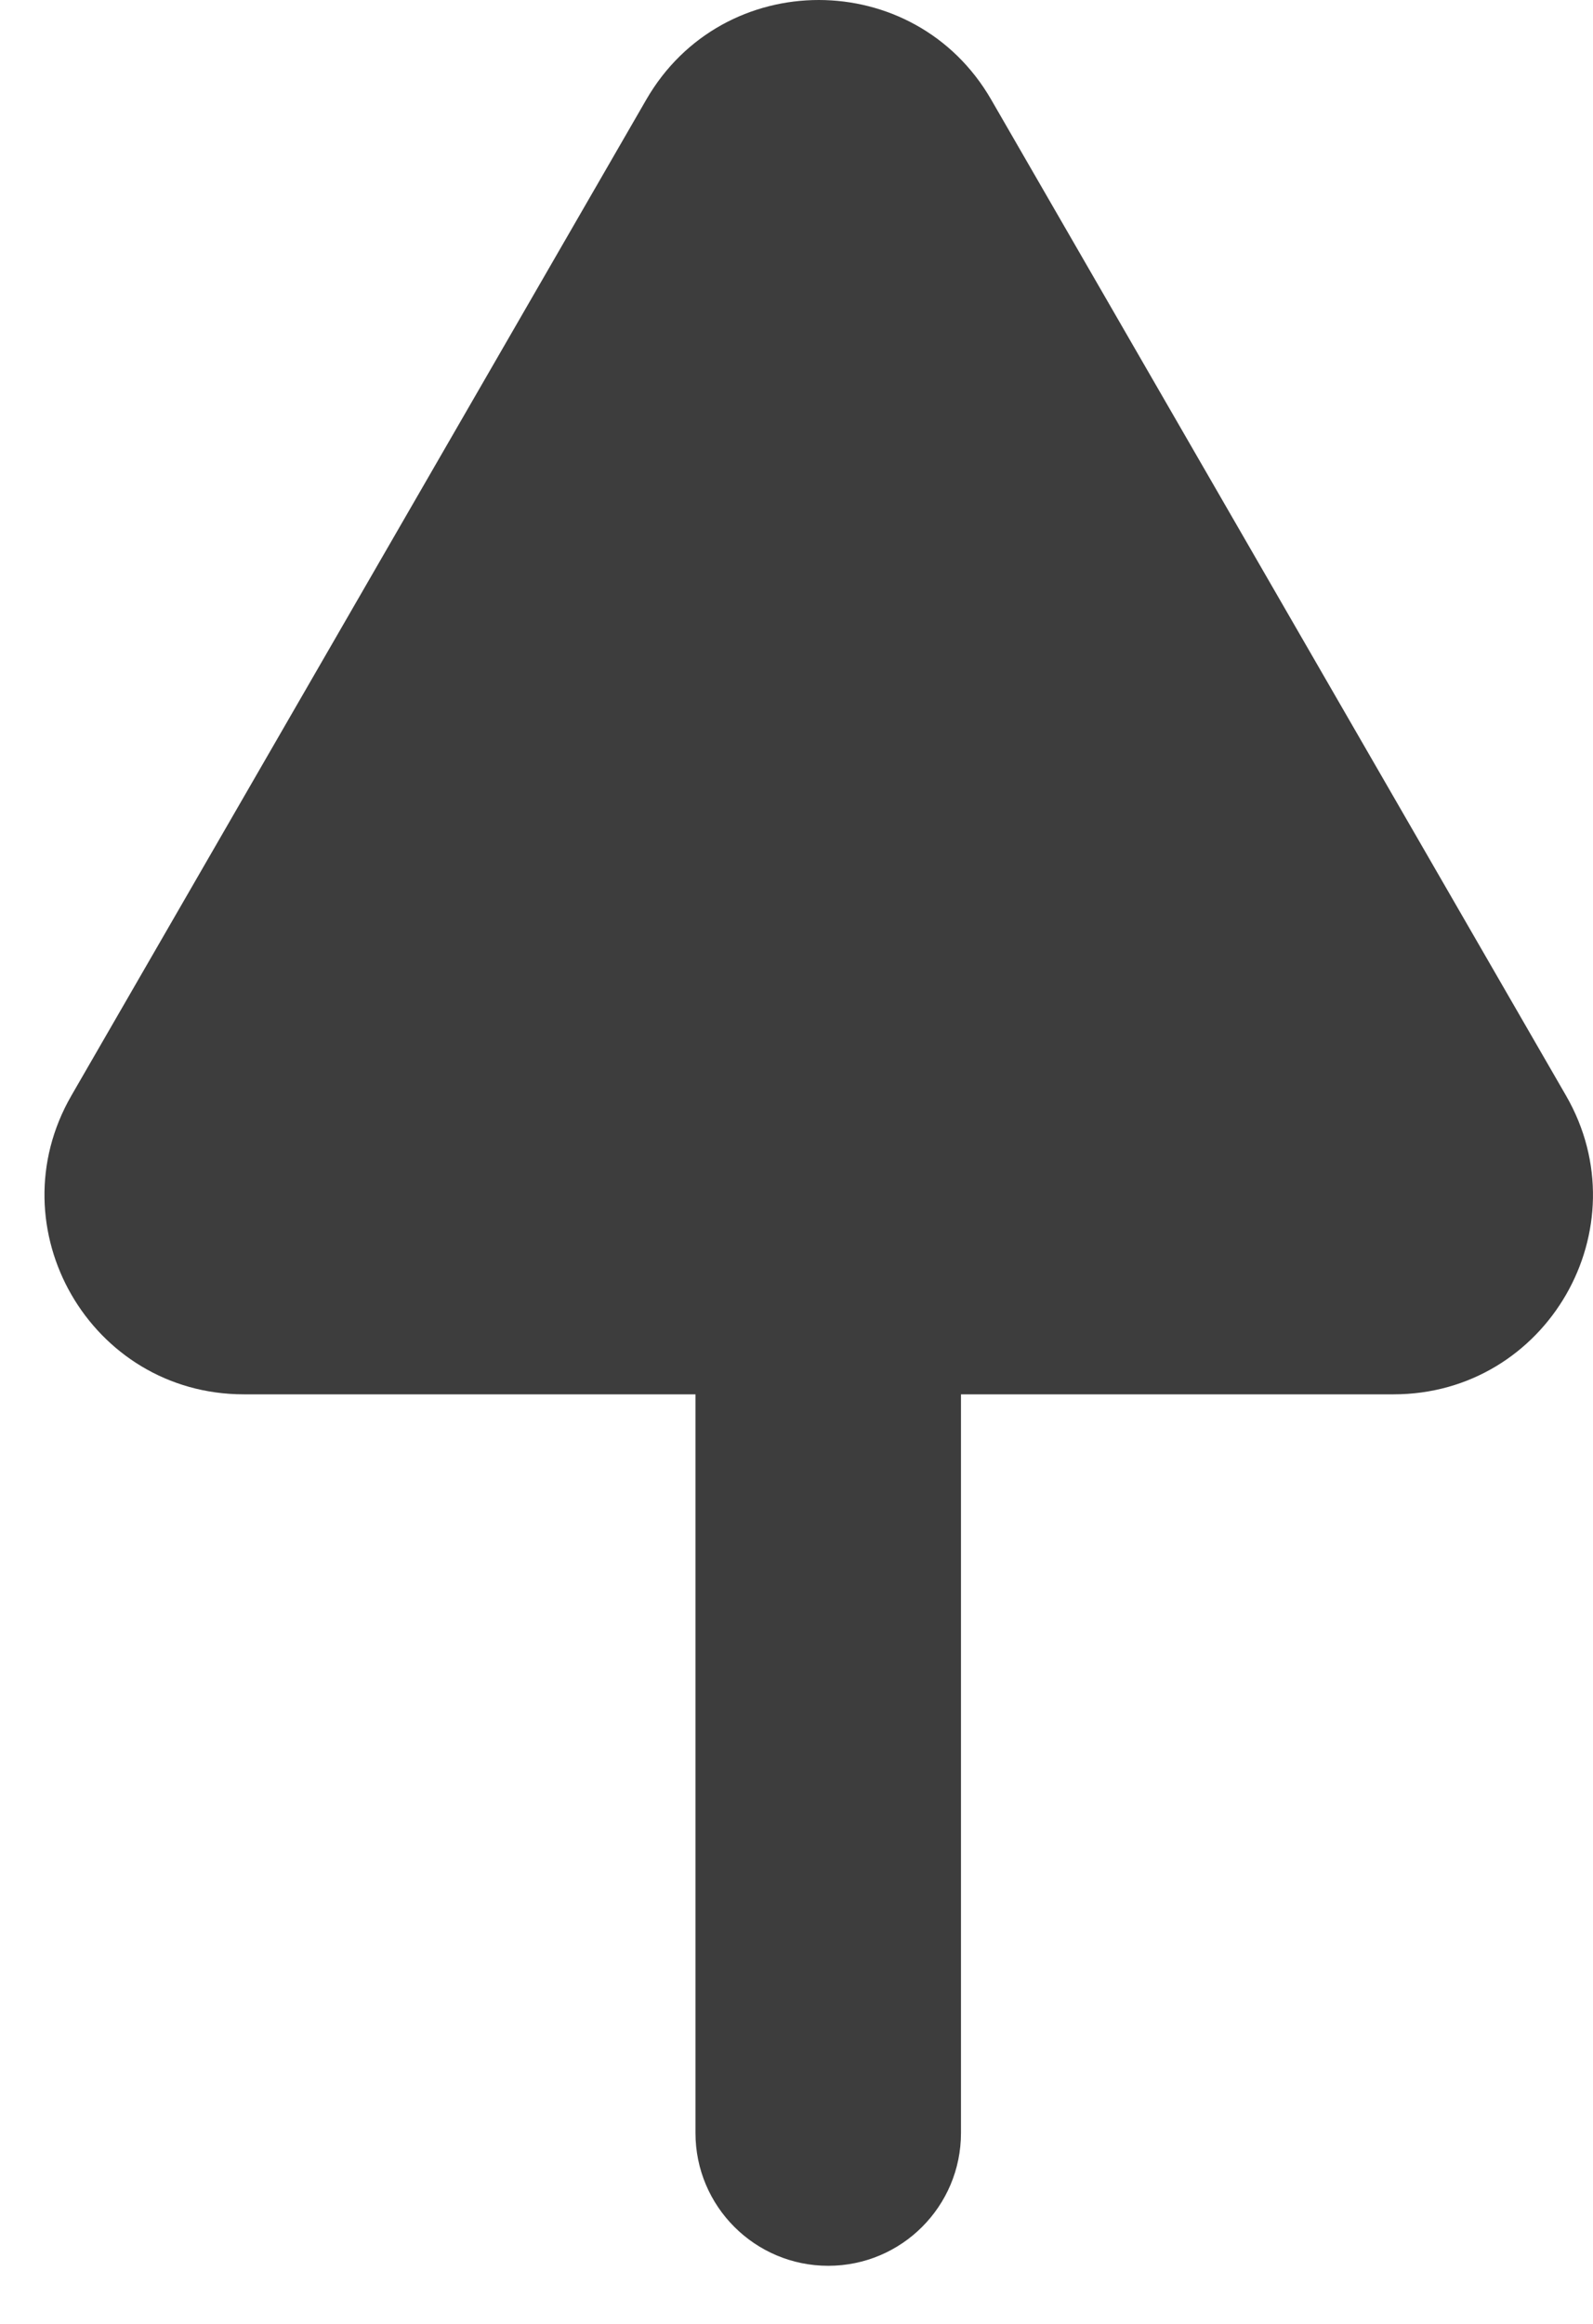 <svg width="24" height="35" viewBox="0 0 24 35" fill="none" xmlns="http://www.w3.org/2000/svg">
<path d="M14.933 1.5C13.778 -0.5 10.891 -0.5 9.737 1.5L1.076 16.5C-0.078 18.5 1.365 21 3.674 21L10.478 21L10.478 32.125C10.478 33.23 11.374 34.125 12.478 34.125C13.583 34.125 14.478 33.23 14.478 32.125L14.478 21L20.995 21C23.305 21 24.748 18.5 23.593 16.5L14.933 1.5Z" fill="#3D3D3D"/>
</svg>
